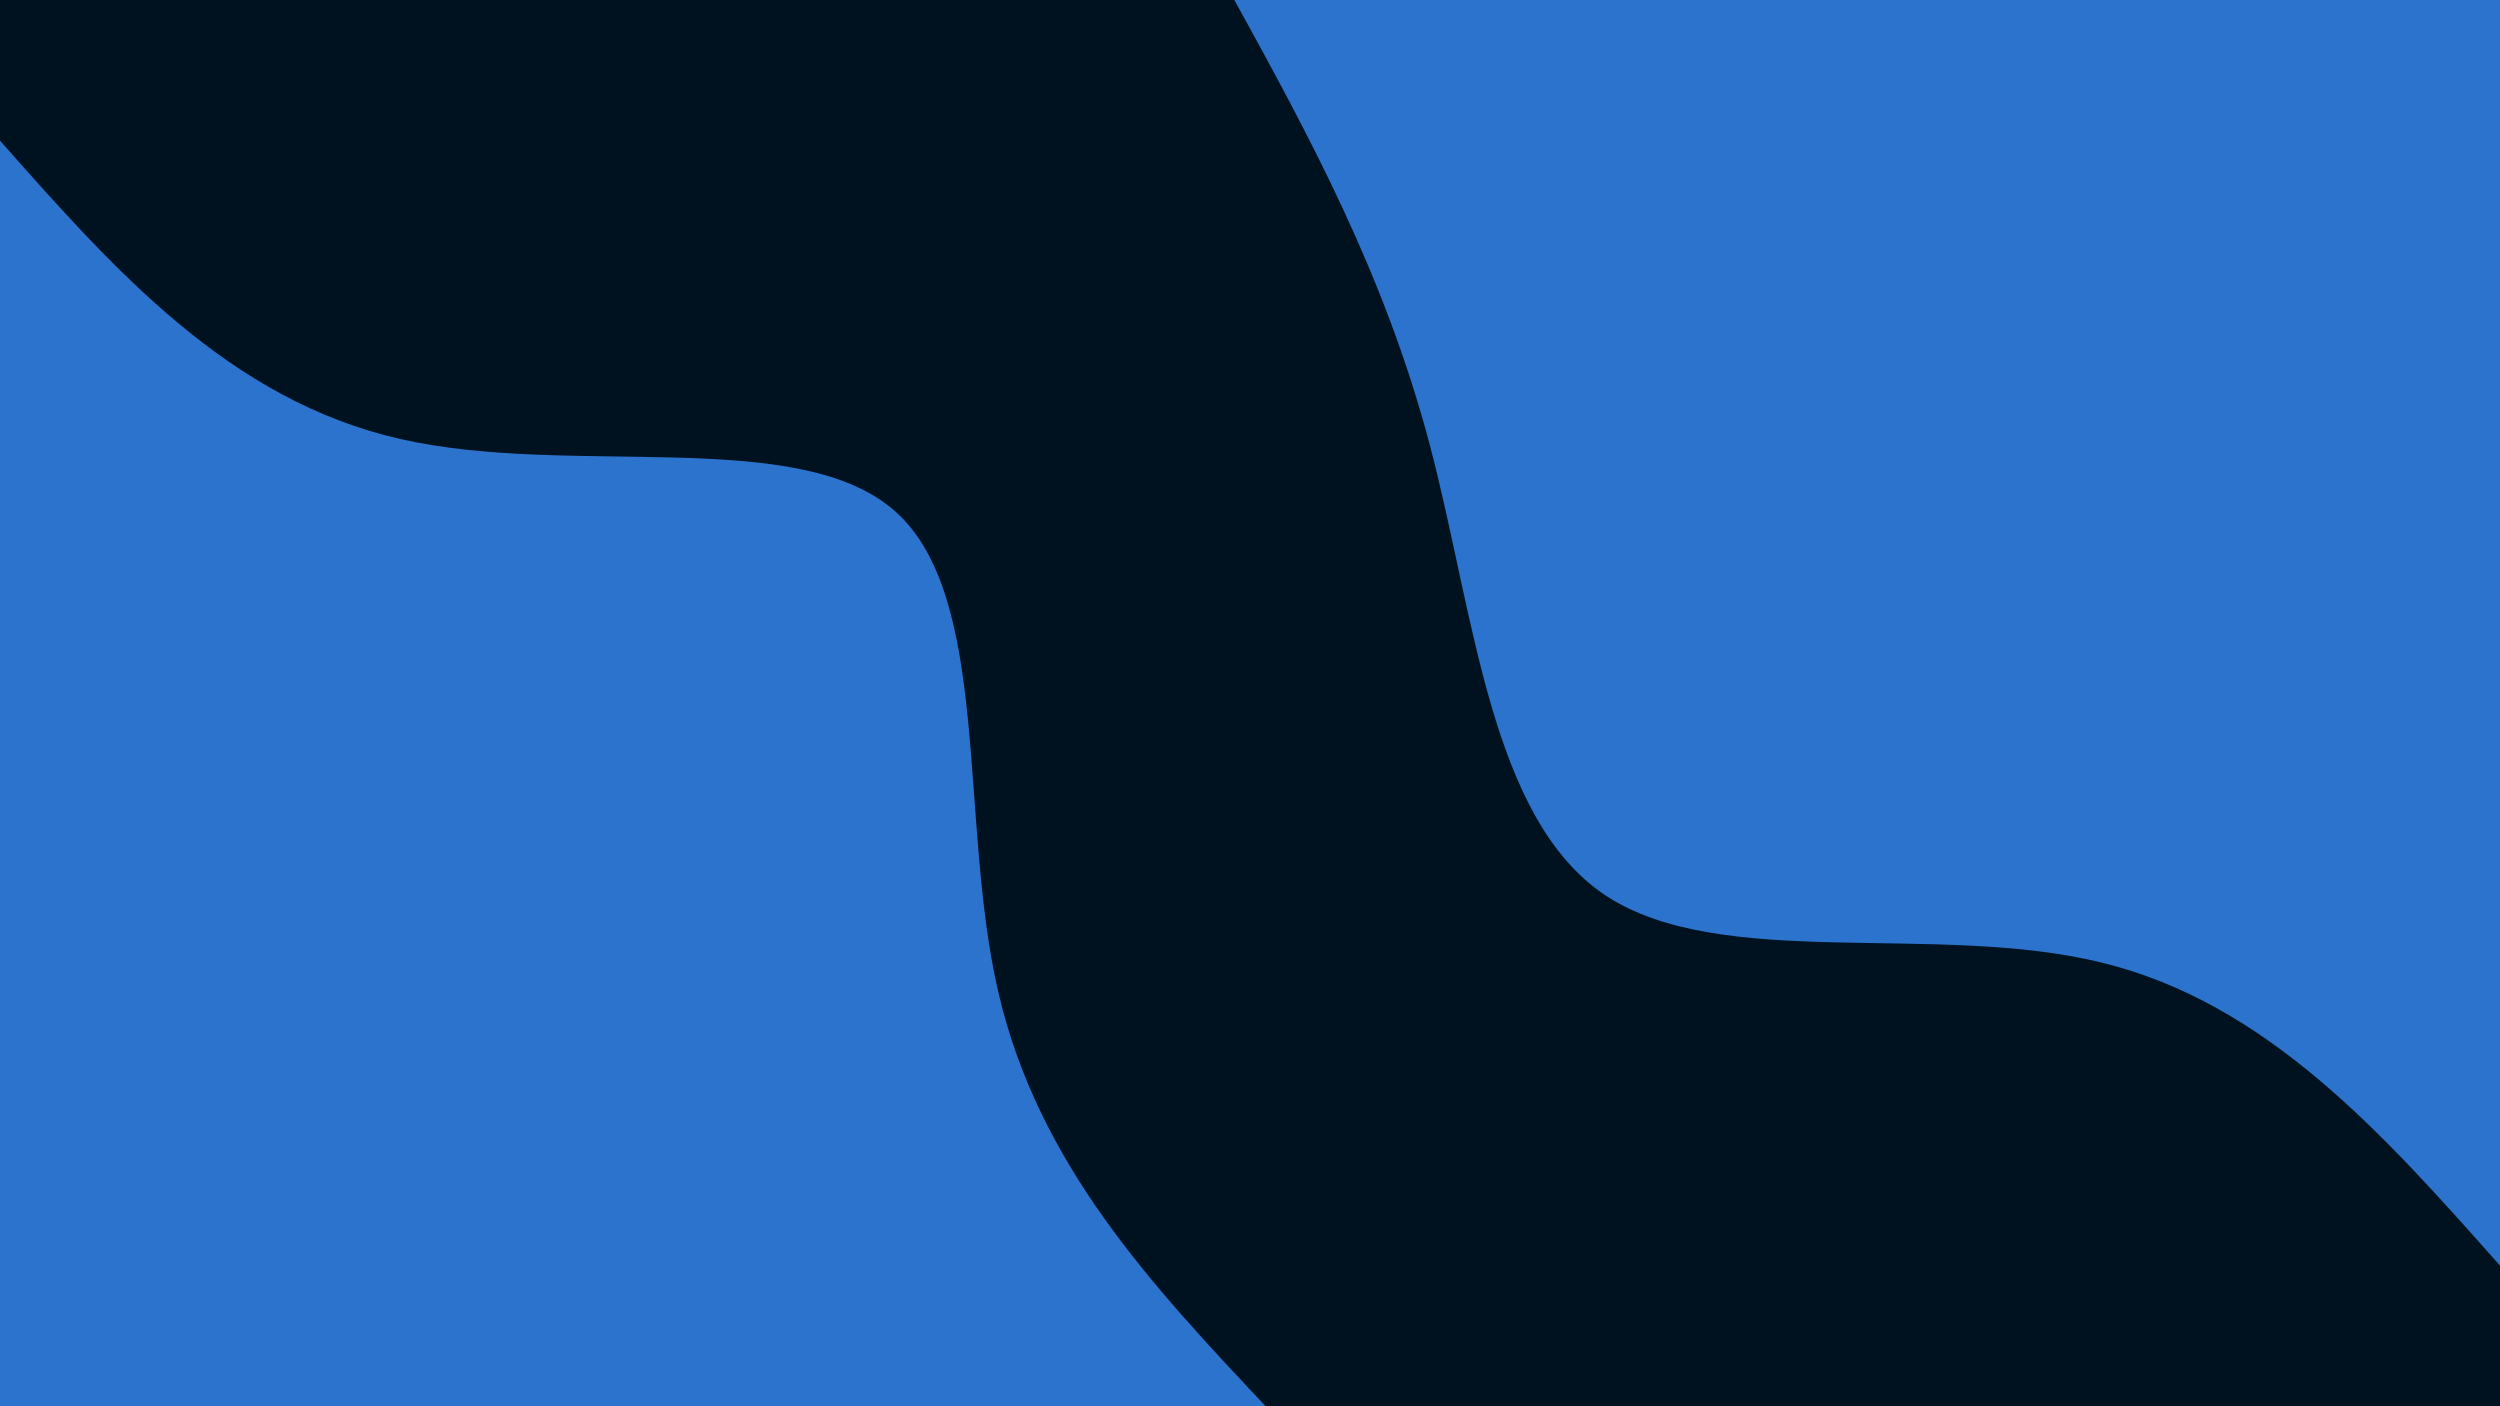 <svg id="visual" viewBox="0 0 960 540" width="960" height="540" xmlns="http://www.w3.org/2000/svg" xmlns:xlink="http://www.w3.org/1999/xlink" version="1.1"><rect x="0" y="0" width="960" height="540" fill="#001220"></rect><defs><linearGradient id="grad1_0" x1="43.8%" y1="0%" x2="100%" y2="100%"><stop offset="14.444%" stop-color="#001220" stop-opacity="1"></stop><stop offset="85.556%" stop-color="#001220" stop-opacity="1"></stop></linearGradient></defs><defs><linearGradient id="grad2_0" x1="0%" y1="0%" x2="56.3%" y2="100%"><stop offset="14.444%" stop-color="#001220" stop-opacity="1"></stop><stop offset="85.556%" stop-color="#001220" stop-opacity="1"></stop></linearGradient></defs><g transform="translate(960, 0)"><path d="M0 486C-44.7 435.6 -89.4 385.1 -153.1 369.6C-216.7 354 -299.4 373.2 -343.7 343.7C-387.9 314.1 -393.8 235.7 -411.1 170.3C-428.5 104.9 -457.2 52.4 -486 0L0 0Z" fill="#2b73cc"></path></g><g transform="translate(0, 540)"><path d="M0 -486C44.1 -436.1 88.2 -386.3 153.8 -371.4C219.4 -356.5 306.5 -376.6 343.7 -343.7C380.8 -310.8 368 -224.9 383.4 -158.8C398.8 -92.7 442.4 -46.4 486 0L0 0Z" fill="#2b73cc"></path></g></svg>
